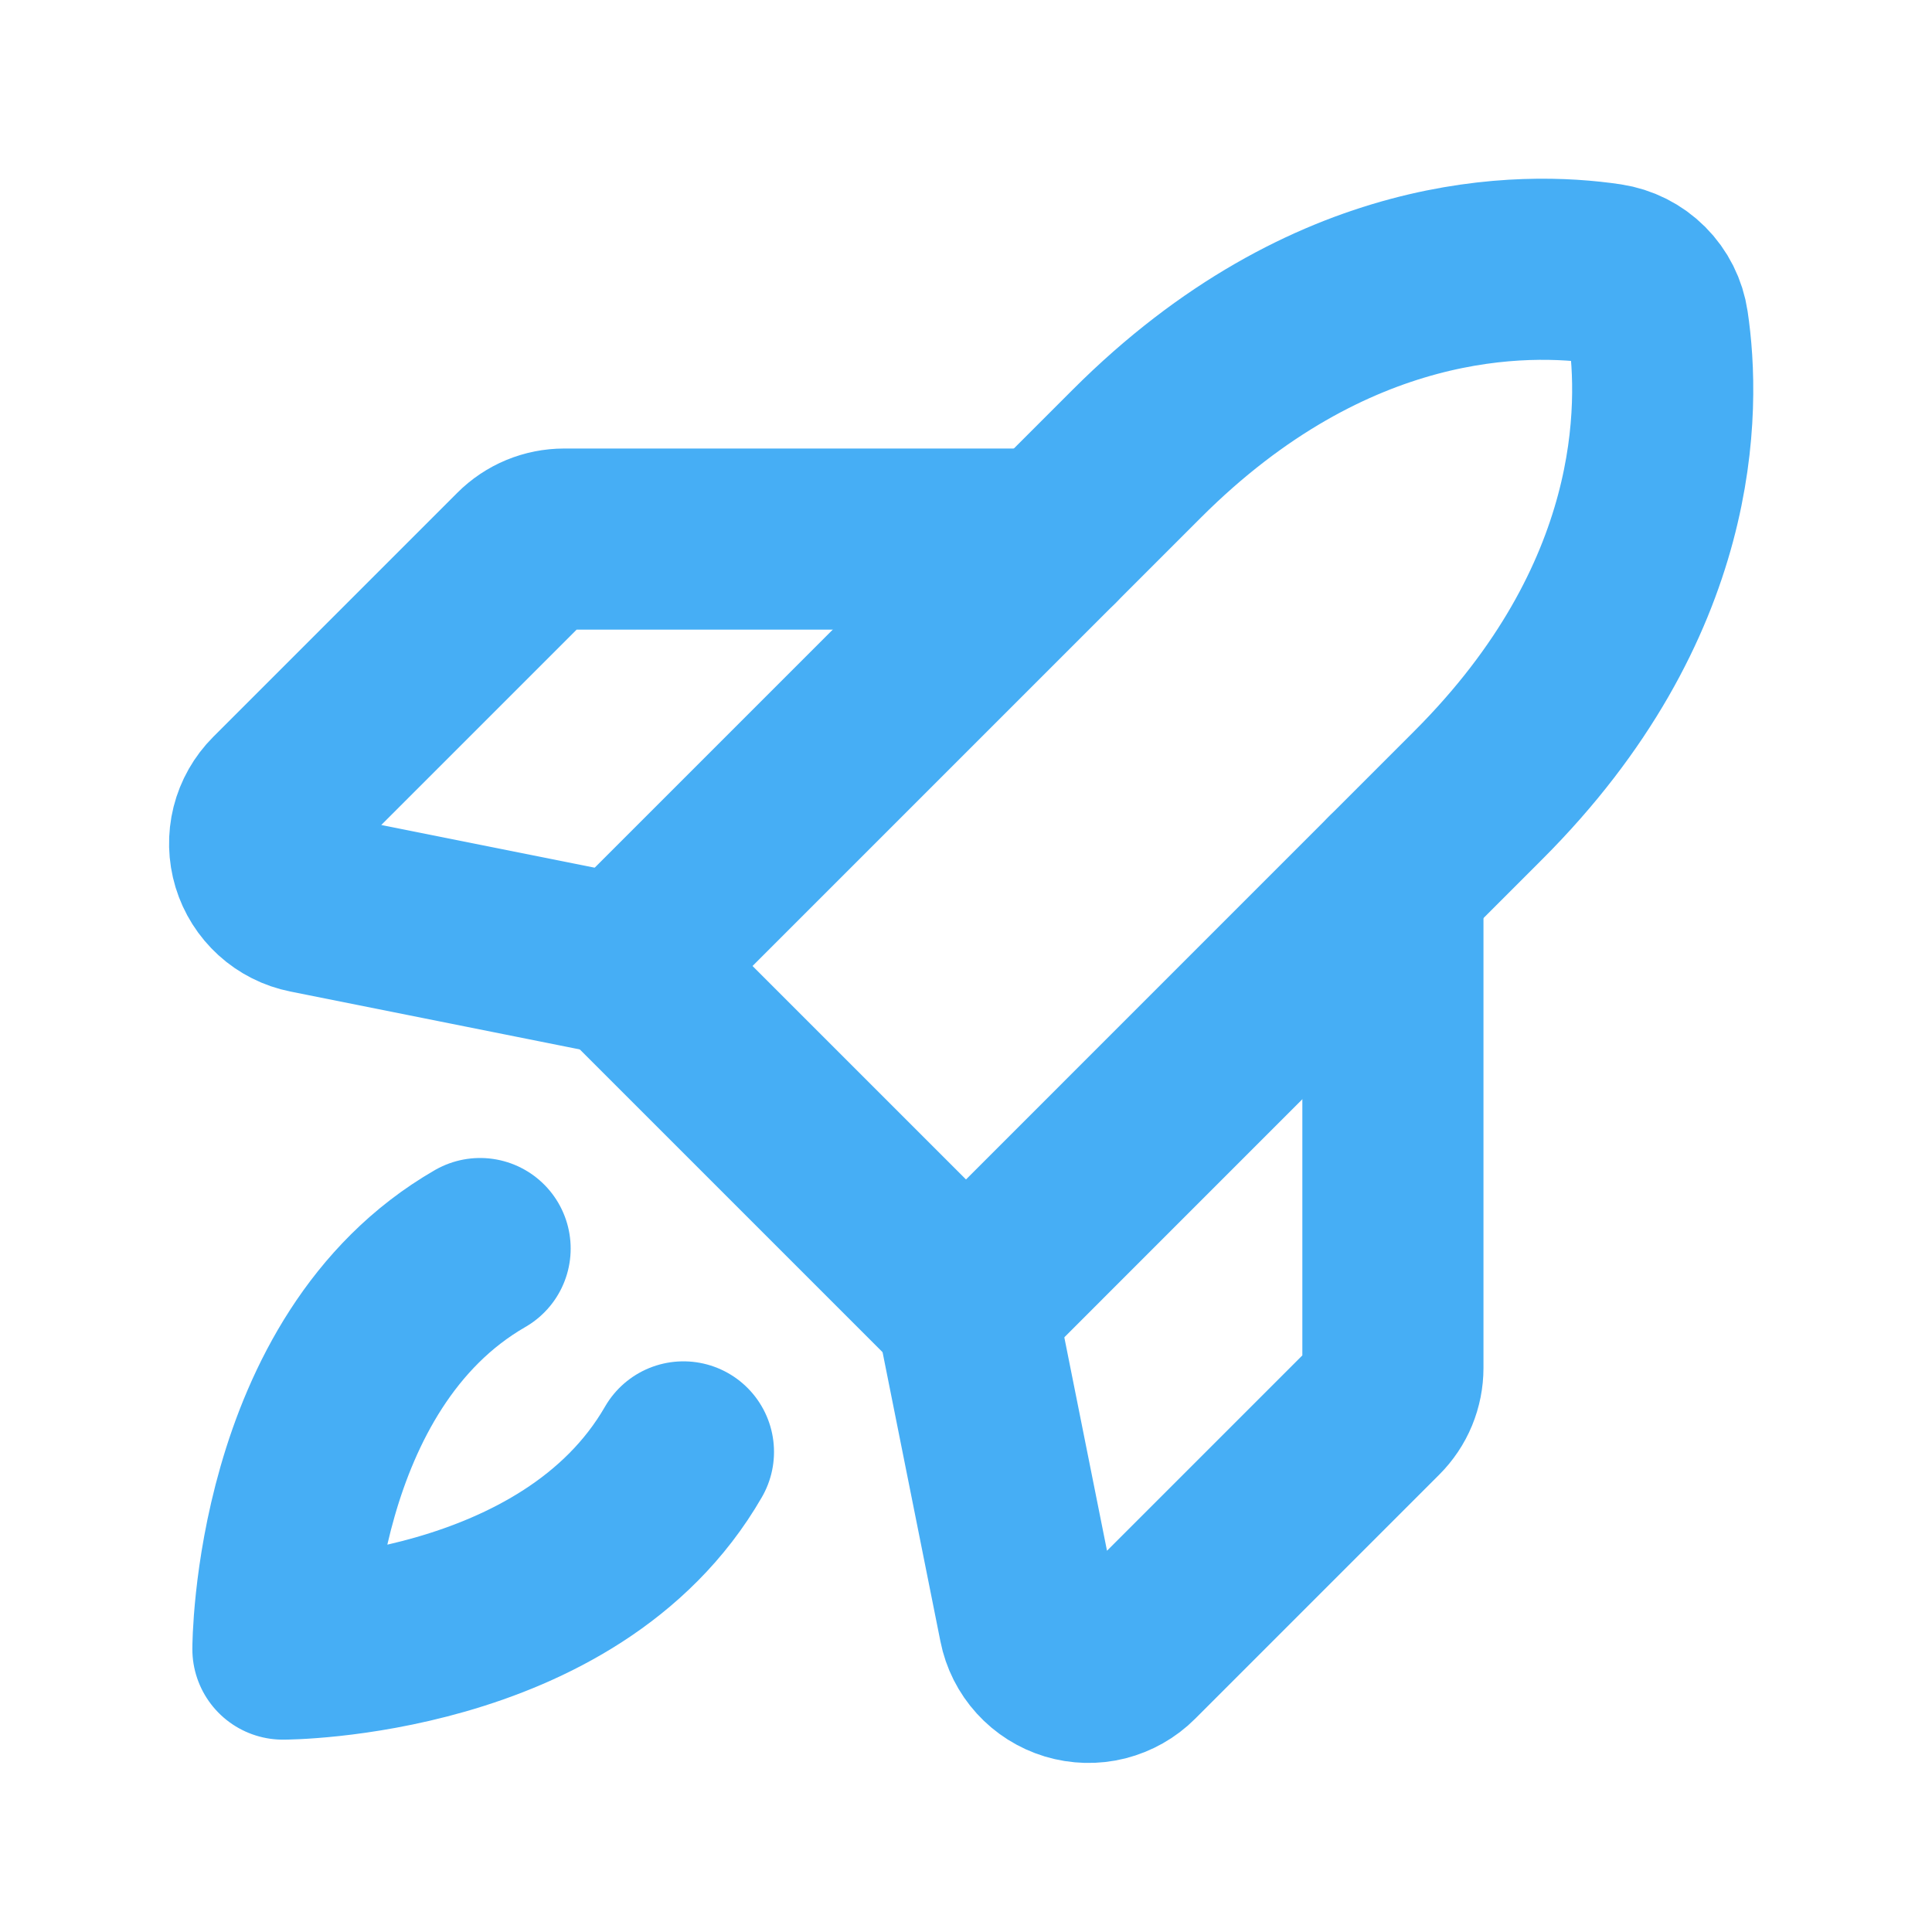 <svg width="32" height="32" viewBox="0 0 32 32" fill="none" xmlns="http://www.w3.org/2000/svg">
<g clip-path="url(#clip0_1748_1749)">
<path d="M24.485 13.171L16 21.657L10.343 16L18.828 7.515C22.041 4.302 25.255 4.333 26.625 4.537C26.836 4.569 27.031 4.667 27.182 4.818C27.333 4.969 27.431 5.164 27.462 5.375C27.667 6.745 27.698 9.959 24.485 13.171Z" stroke="#46AEF5" stroke-width="3" stroke-linecap="round" stroke-linejoin="round"/>
<path d="M23.071 14.586V22.657C23.071 22.788 23.045 22.918 22.995 23.04C22.945 23.161 22.871 23.271 22.778 23.364L18.735 27.407C18.608 27.535 18.447 27.625 18.272 27.67C18.096 27.714 17.912 27.709 17.739 27.657C17.565 27.604 17.41 27.506 17.288 27.372C17.166 27.238 17.083 27.073 17.048 26.896L16 21.657M17.414 8.929H9.343C9.212 8.929 9.082 8.955 8.96 9.005C8.839 9.055 8.729 9.129 8.636 9.222L4.593 13.265C4.465 13.393 4.374 13.553 4.33 13.728C4.286 13.904 4.291 14.088 4.343 14.261C4.396 14.435 4.494 14.59 4.628 14.712C4.762 14.834 4.927 14.917 5.104 14.952L10.343 16M11.32 24.048C9.438 27.314 4.686 27.314 4.686 27.314C4.686 27.314 4.686 22.562 7.952 20.68" stroke="#46AEF5" stroke-width="3" stroke-linecap="round" stroke-linejoin="round"/>
</g>
<defs>
<clipPath id="clip0_1748_1749">
<rect width="32" height="32" fill="white"/>
</clipPath>
</defs>
</svg>
